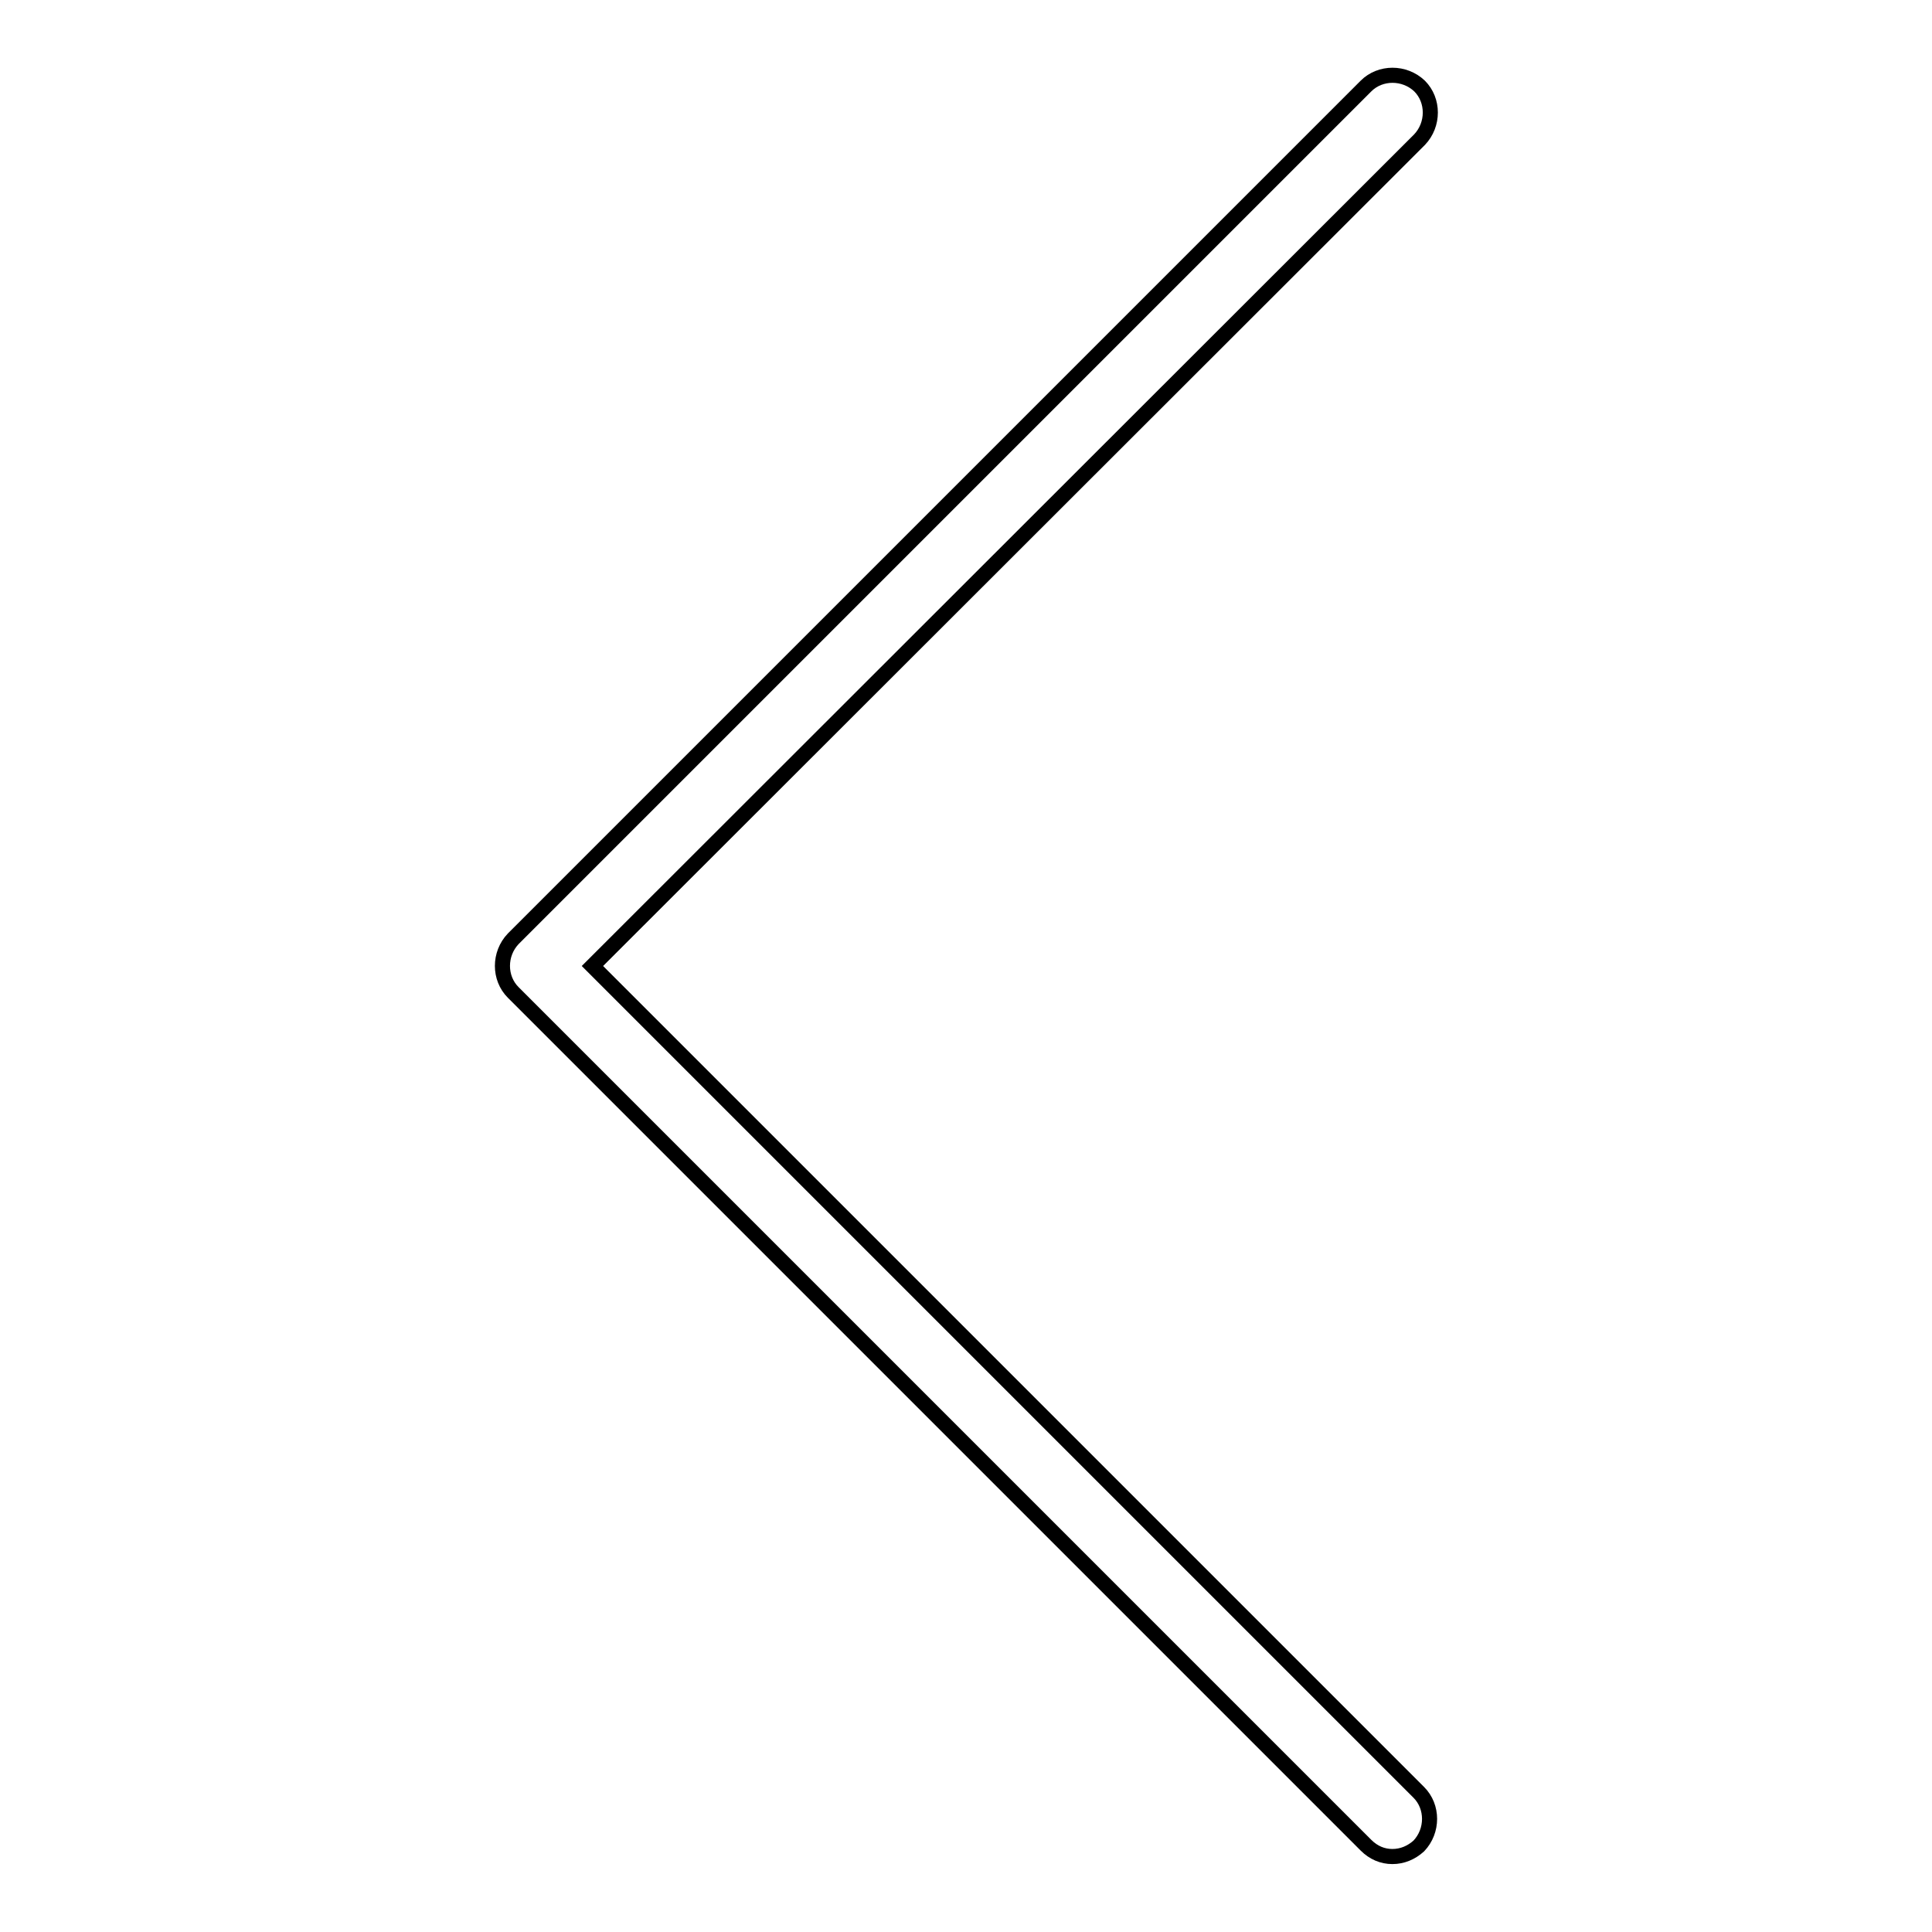 <?xml version="1.0" encoding="utf-8"?>
<!-- Svg Vector Icons : http://www.onlinewebfonts.com/icon -->
<!DOCTYPE svg PUBLIC "-//W3C//DTD SVG 1.1//EN" "http://www.w3.org/Graphics/SVG/1.1/DTD/svg11.dtd">
<svg version="1.1" xmlns="http://www.w3.org/2000/svg" xmlns:xlink="http://www.w3.org/1999/xlink" x="0px" y="0px" viewBox="0 0 256 256" enable-background="new 0 0 256 256" xml:space="preserve">
<g> <path stroke-width="2" fill-opacity="0" stroke="#000000"  d="M184.5,246c-1.3,0-2.5-0.5-3.5-1.5l-113-113c-1.9-1.9-1.9-5.1,0-7.1l113-113c1.9-1.9,5.1-1.9,7.1,0 c1.9,1.9,1.9,5.1,0,7.1L78.5,128L188,237.5c1.9,1.9,1.9,5.1,0,7.1C187,245.5,185.8,246,184.5,246z"/></g>
</svg>
